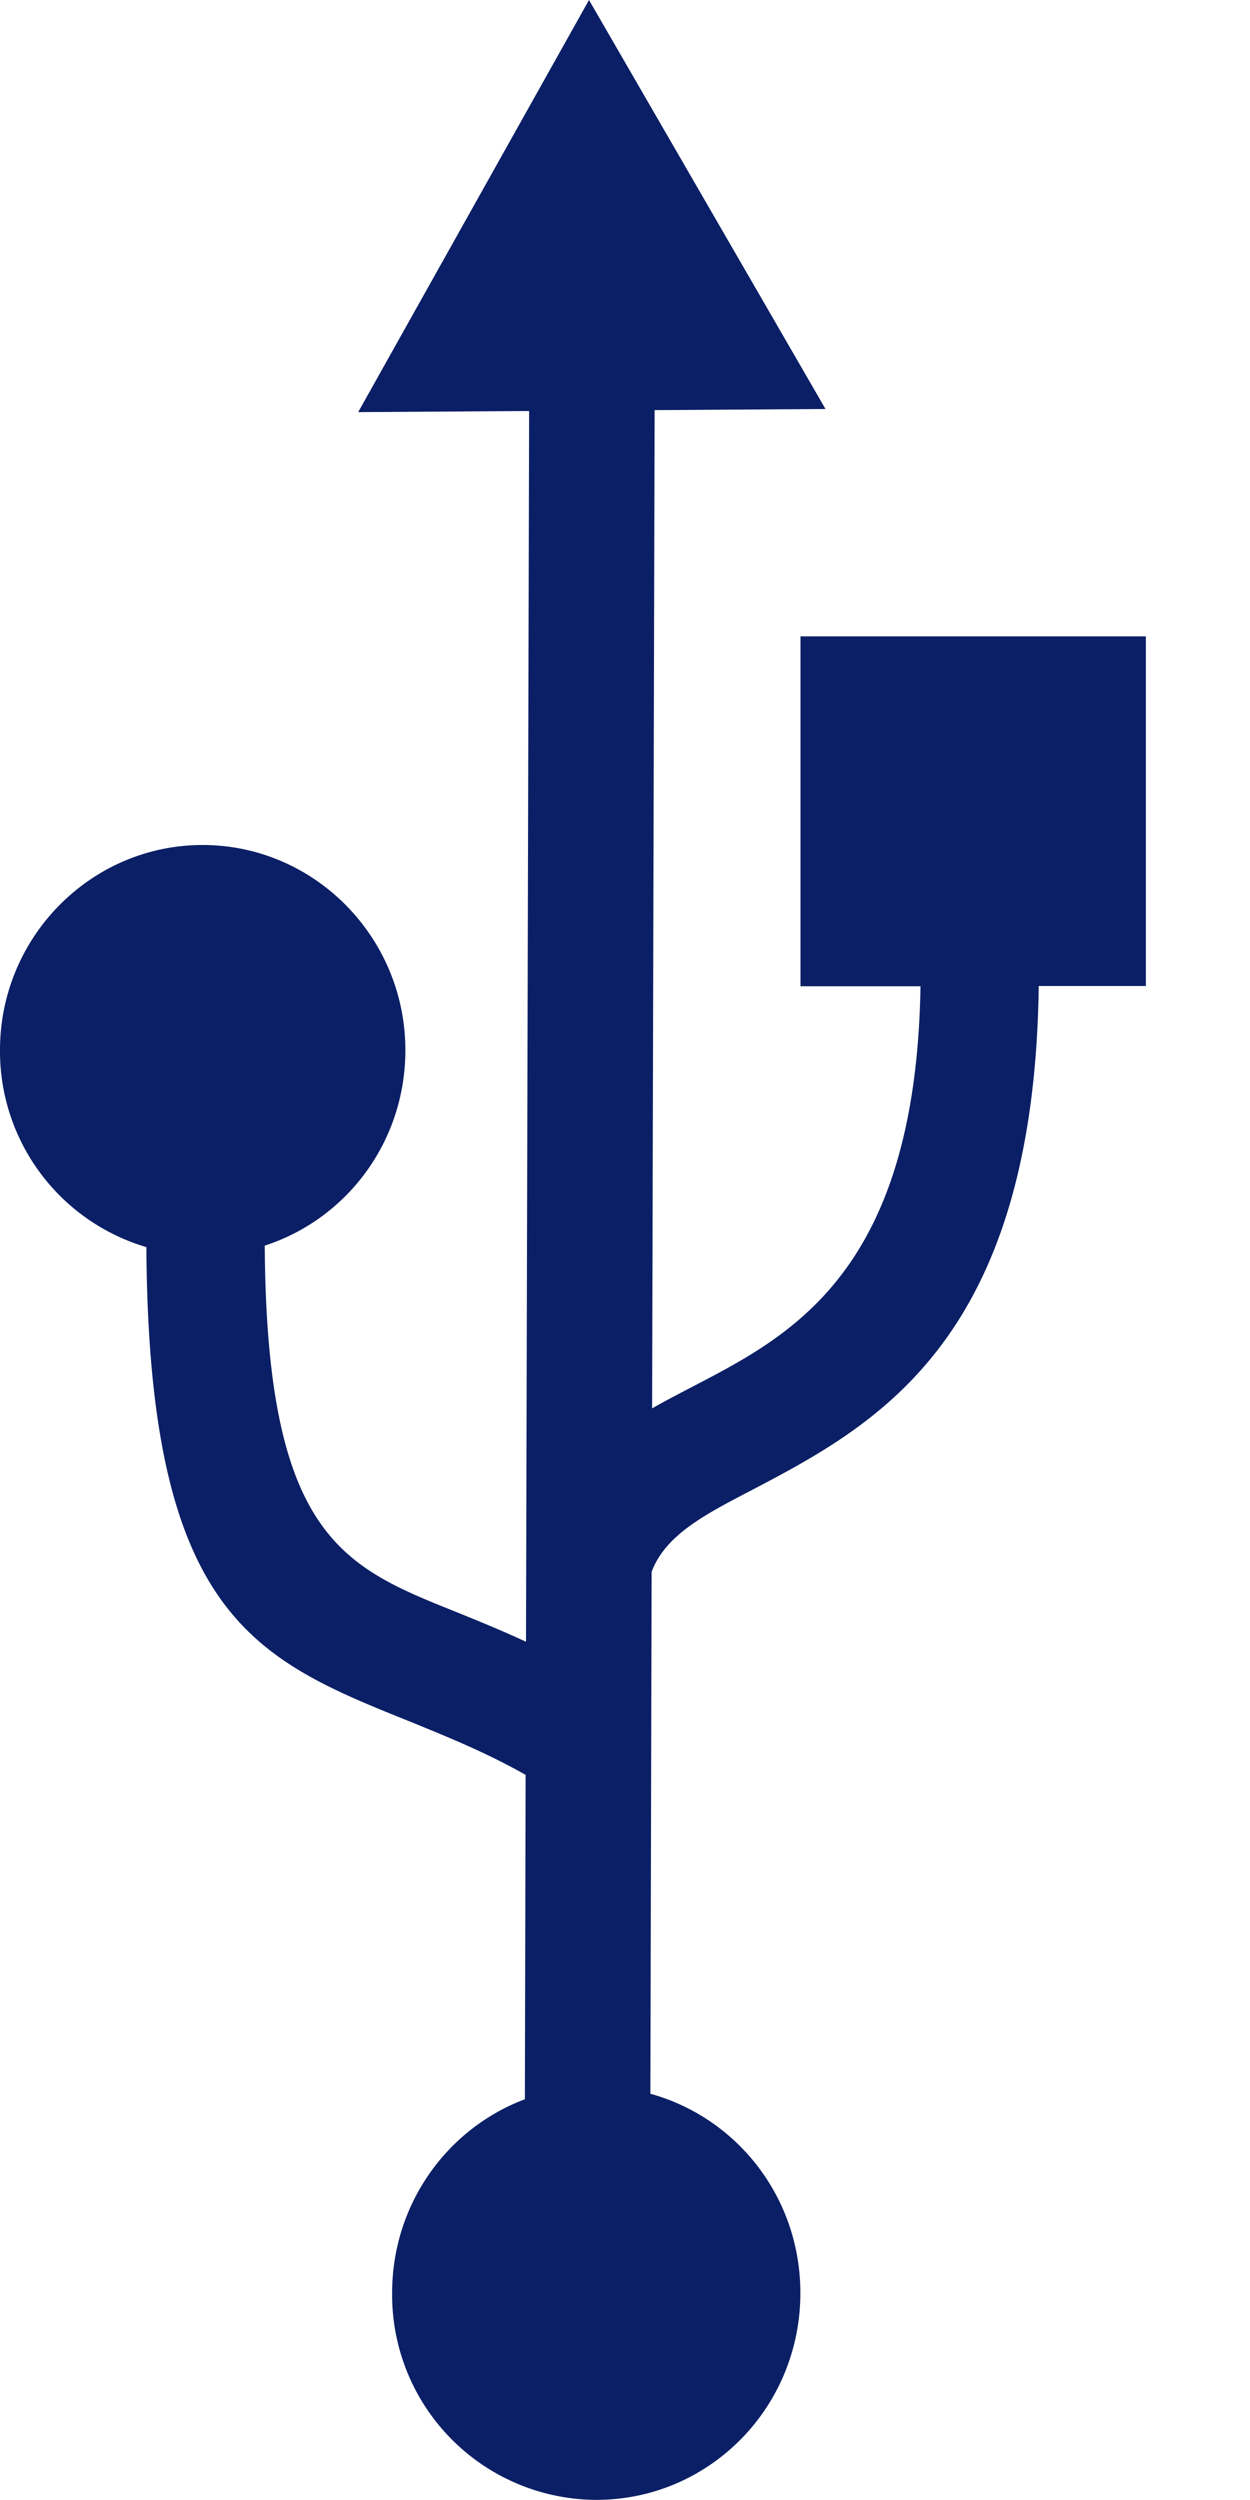 <svg xmlns="http://www.w3.org/2000/svg" width="10" height="20" viewBox="0 0 10 20"><path fill="#0B1F66" fill-rule="evenodd" d="M2.866 3.296L4.712 0l1.892 3.272-1.367.009-.02 7.986c.11-.063.228-.124.349-.187.779-.407 1.761-.923 1.798-3.19h-.96V5.091h2.763v2.797H8.31c-.038 2.85-1.307 3.514-2.313 4.042-.364.189-.676.354-.784.645l-.01 4.175c.694.192 1.2.83 1.2 1.594 0 .917-.729 1.655-1.633 1.655a1.64 1.64 0 0 1-1.633-1.655c0-.711.44-1.316 1.062-1.55l.006-2.595c-.323-.183-.632-.306-.914-.422-1.253-.503-2.103-.845-2.12-3.8A1.634 1.634 0 0 1 0 8.4C0 7.496.728 6.76 1.621 6.76s1.622.737 1.622 1.641c0 .738-.474 1.353-1.125 1.564.014 2.32.624 2.567 1.522 2.927.18.073.37.15.568.242l.025-9.846-1.367.009z"/></svg>